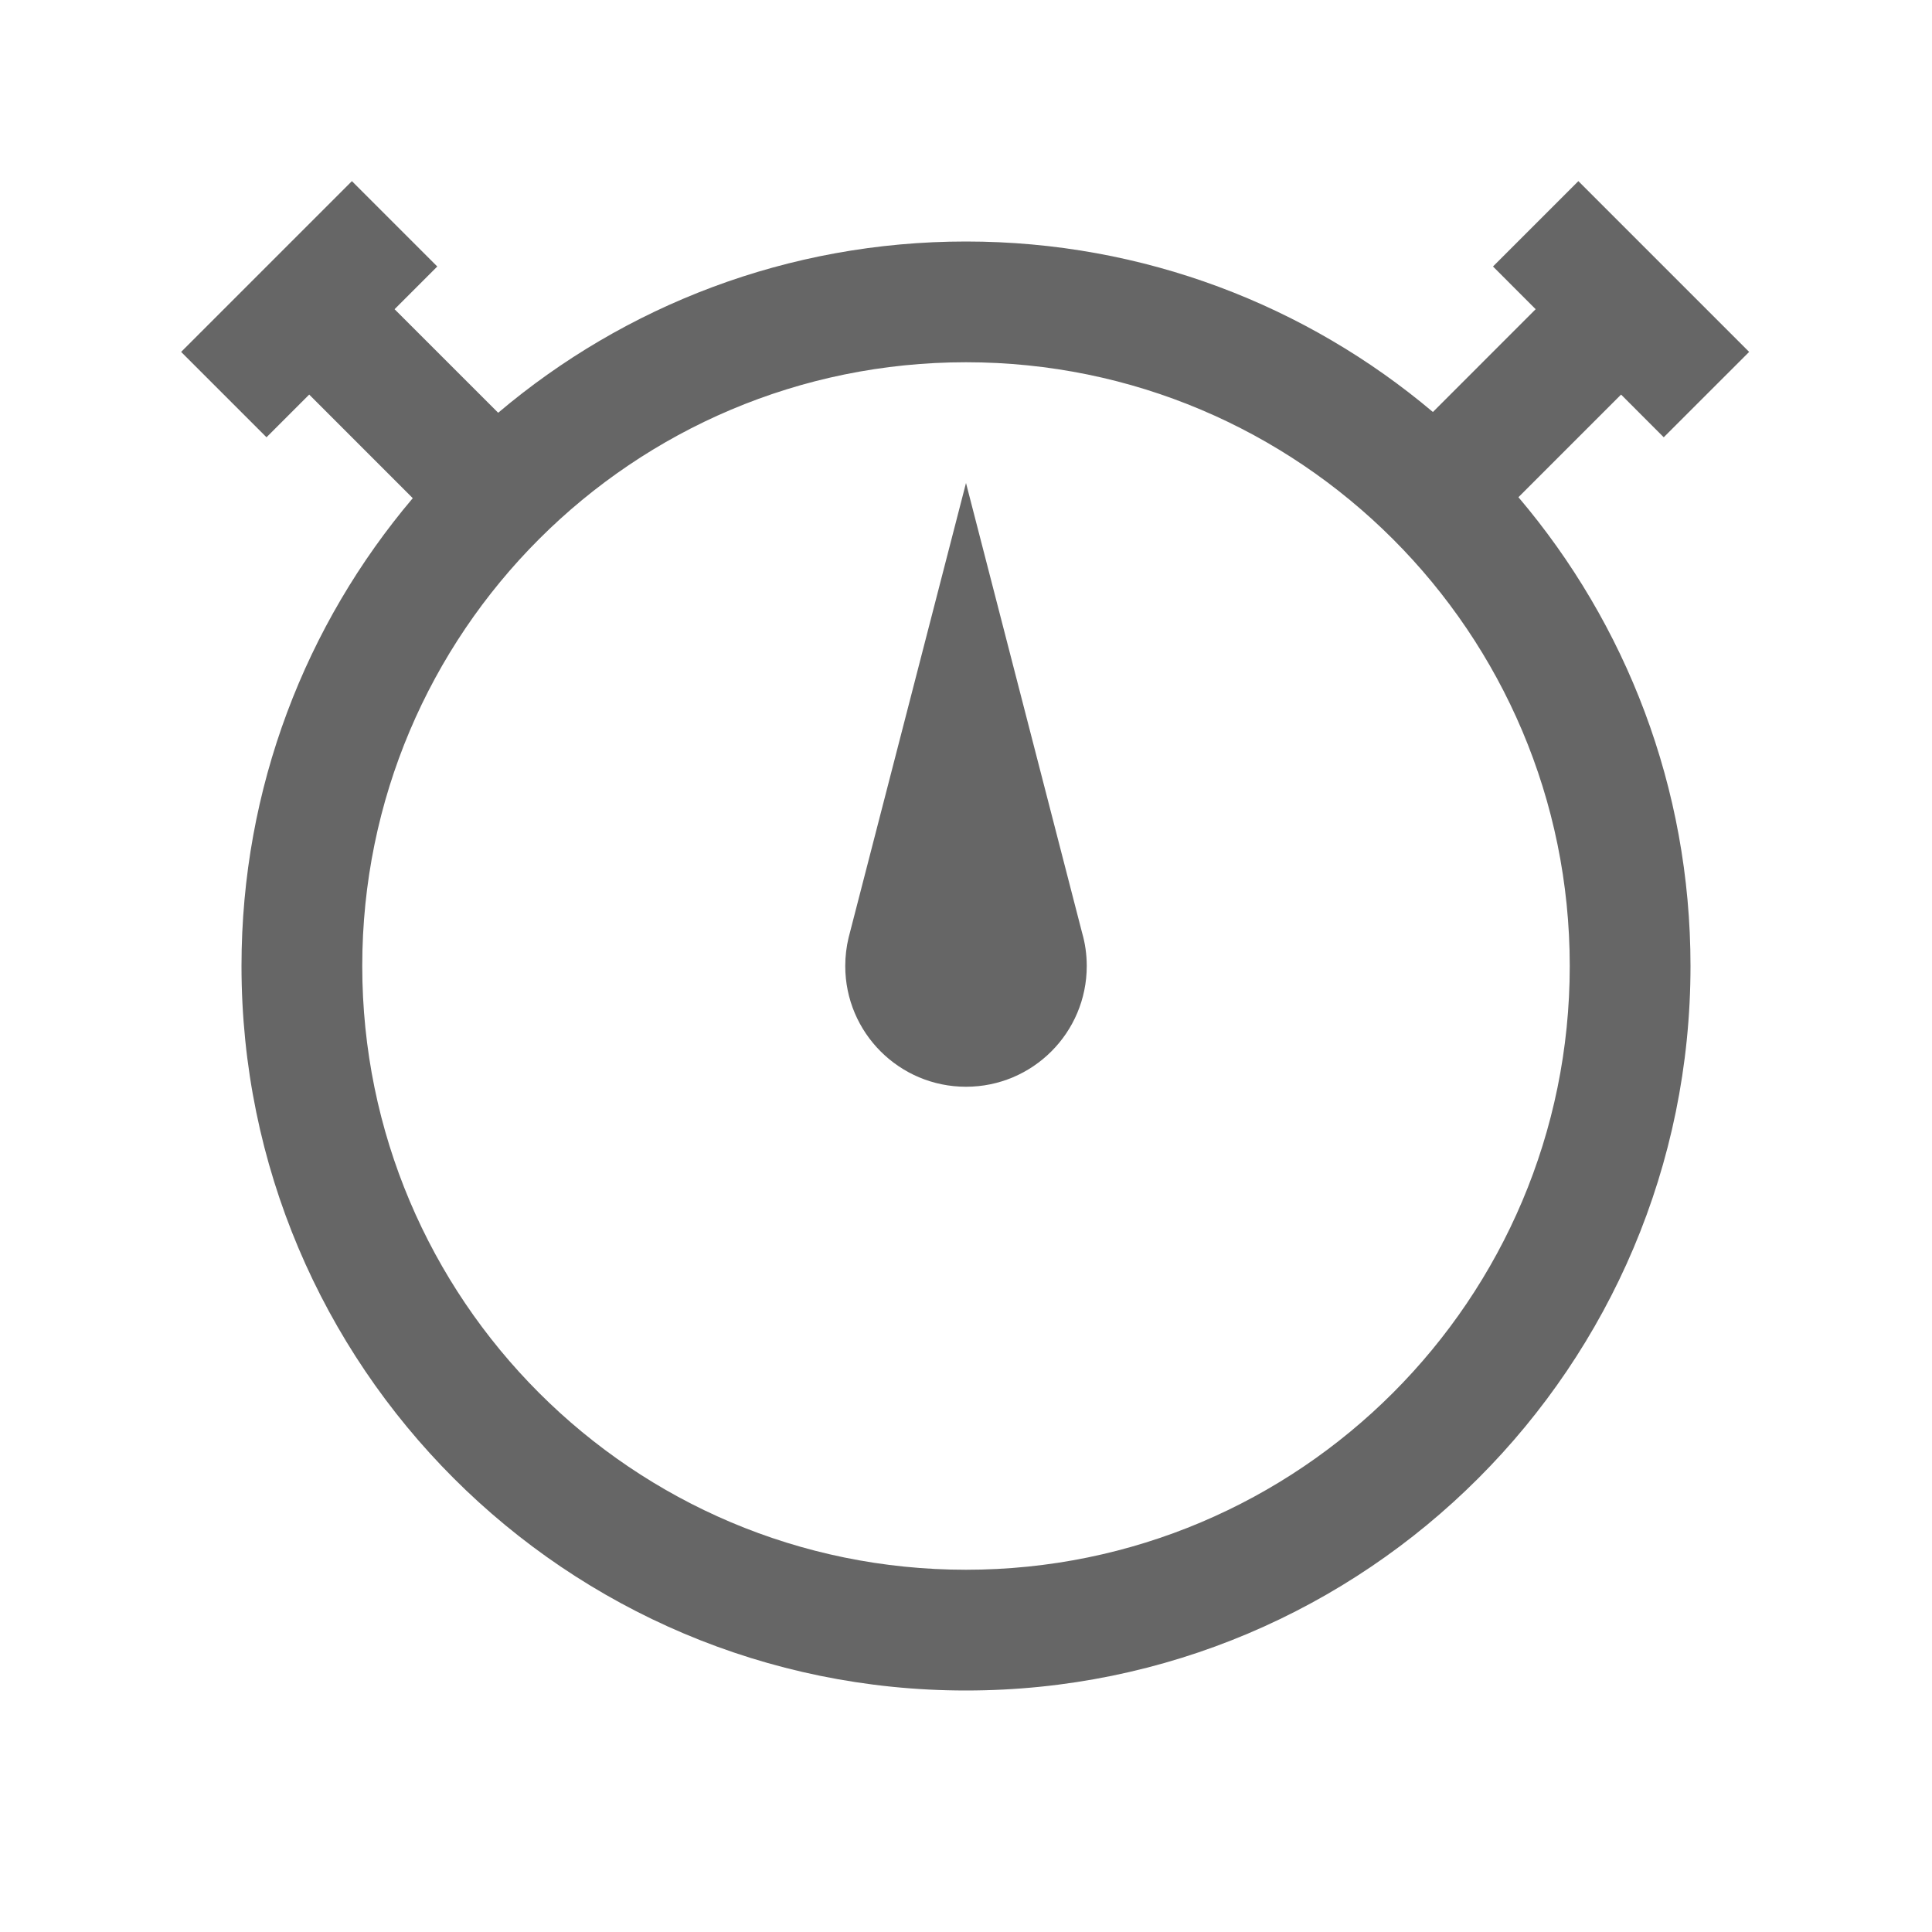 <?xml version="1.0" encoding="UTF-8"?>
<svg width="48px" height="48px" viewBox="0 0 48 48" version="1.1" xmlns="http://www.w3.org/2000/svg" xmlns:xlink="http://www.w3.org/1999/xlink">
    <!-- Generator: Sketch 52.6 (67491) - http://www.bohemiancoding.com/sketch -->
    <title>rate</title>
    <desc>Created with Sketch.</desc>
    <g id="rate" stroke="none" stroke-width="1" fill="none" fill-rule="evenodd">
        <rect id="container" fill="#FFFFFF" opacity="0" x="0" y="0" width="48" height="48"></rect>
        <path d="M12.377,10.255 C15.513,7.601 19.569,6 24,6 C28.419,6 32.467,7.593 35.6,10.236 L38.153,7.682 L37.093,6.621 L39.214,4.5 L43.457,8.743 L41.335,10.864 L40.275,9.803 L37.725,12.353 C40.391,15.492 42,19.558 42,24 C42,33.941 33.941,42 24,42 C14.059,42 6,33.941 6,24 C6,19.569 7.601,15.513 10.255,12.377 L7.682,9.803 L6.621,10.864 L4.5,8.743 L8.743,4.5 L10.864,6.621 L9.803,7.682 L12.377,10.255 Z M24,39 C32.284,39 39,32.284 39,24 C39,15.716 32.284,9 24,9 C15.716,9 9,15.716 9,24 C9,32.284 15.716,39 24,39 Z M26.884,23.173 C26.96,23.435 27,23.713 27,24 C27,25.657 25.657,27 24,27 C22.343,27 21,25.657 21,24 C21,23.758 21.029,23.522 21.083,23.296 L24,12 L26.884,23.173 Z" id="obj" fill-opacity="0.6" fill="#000000"></path>
    </g>
</svg>